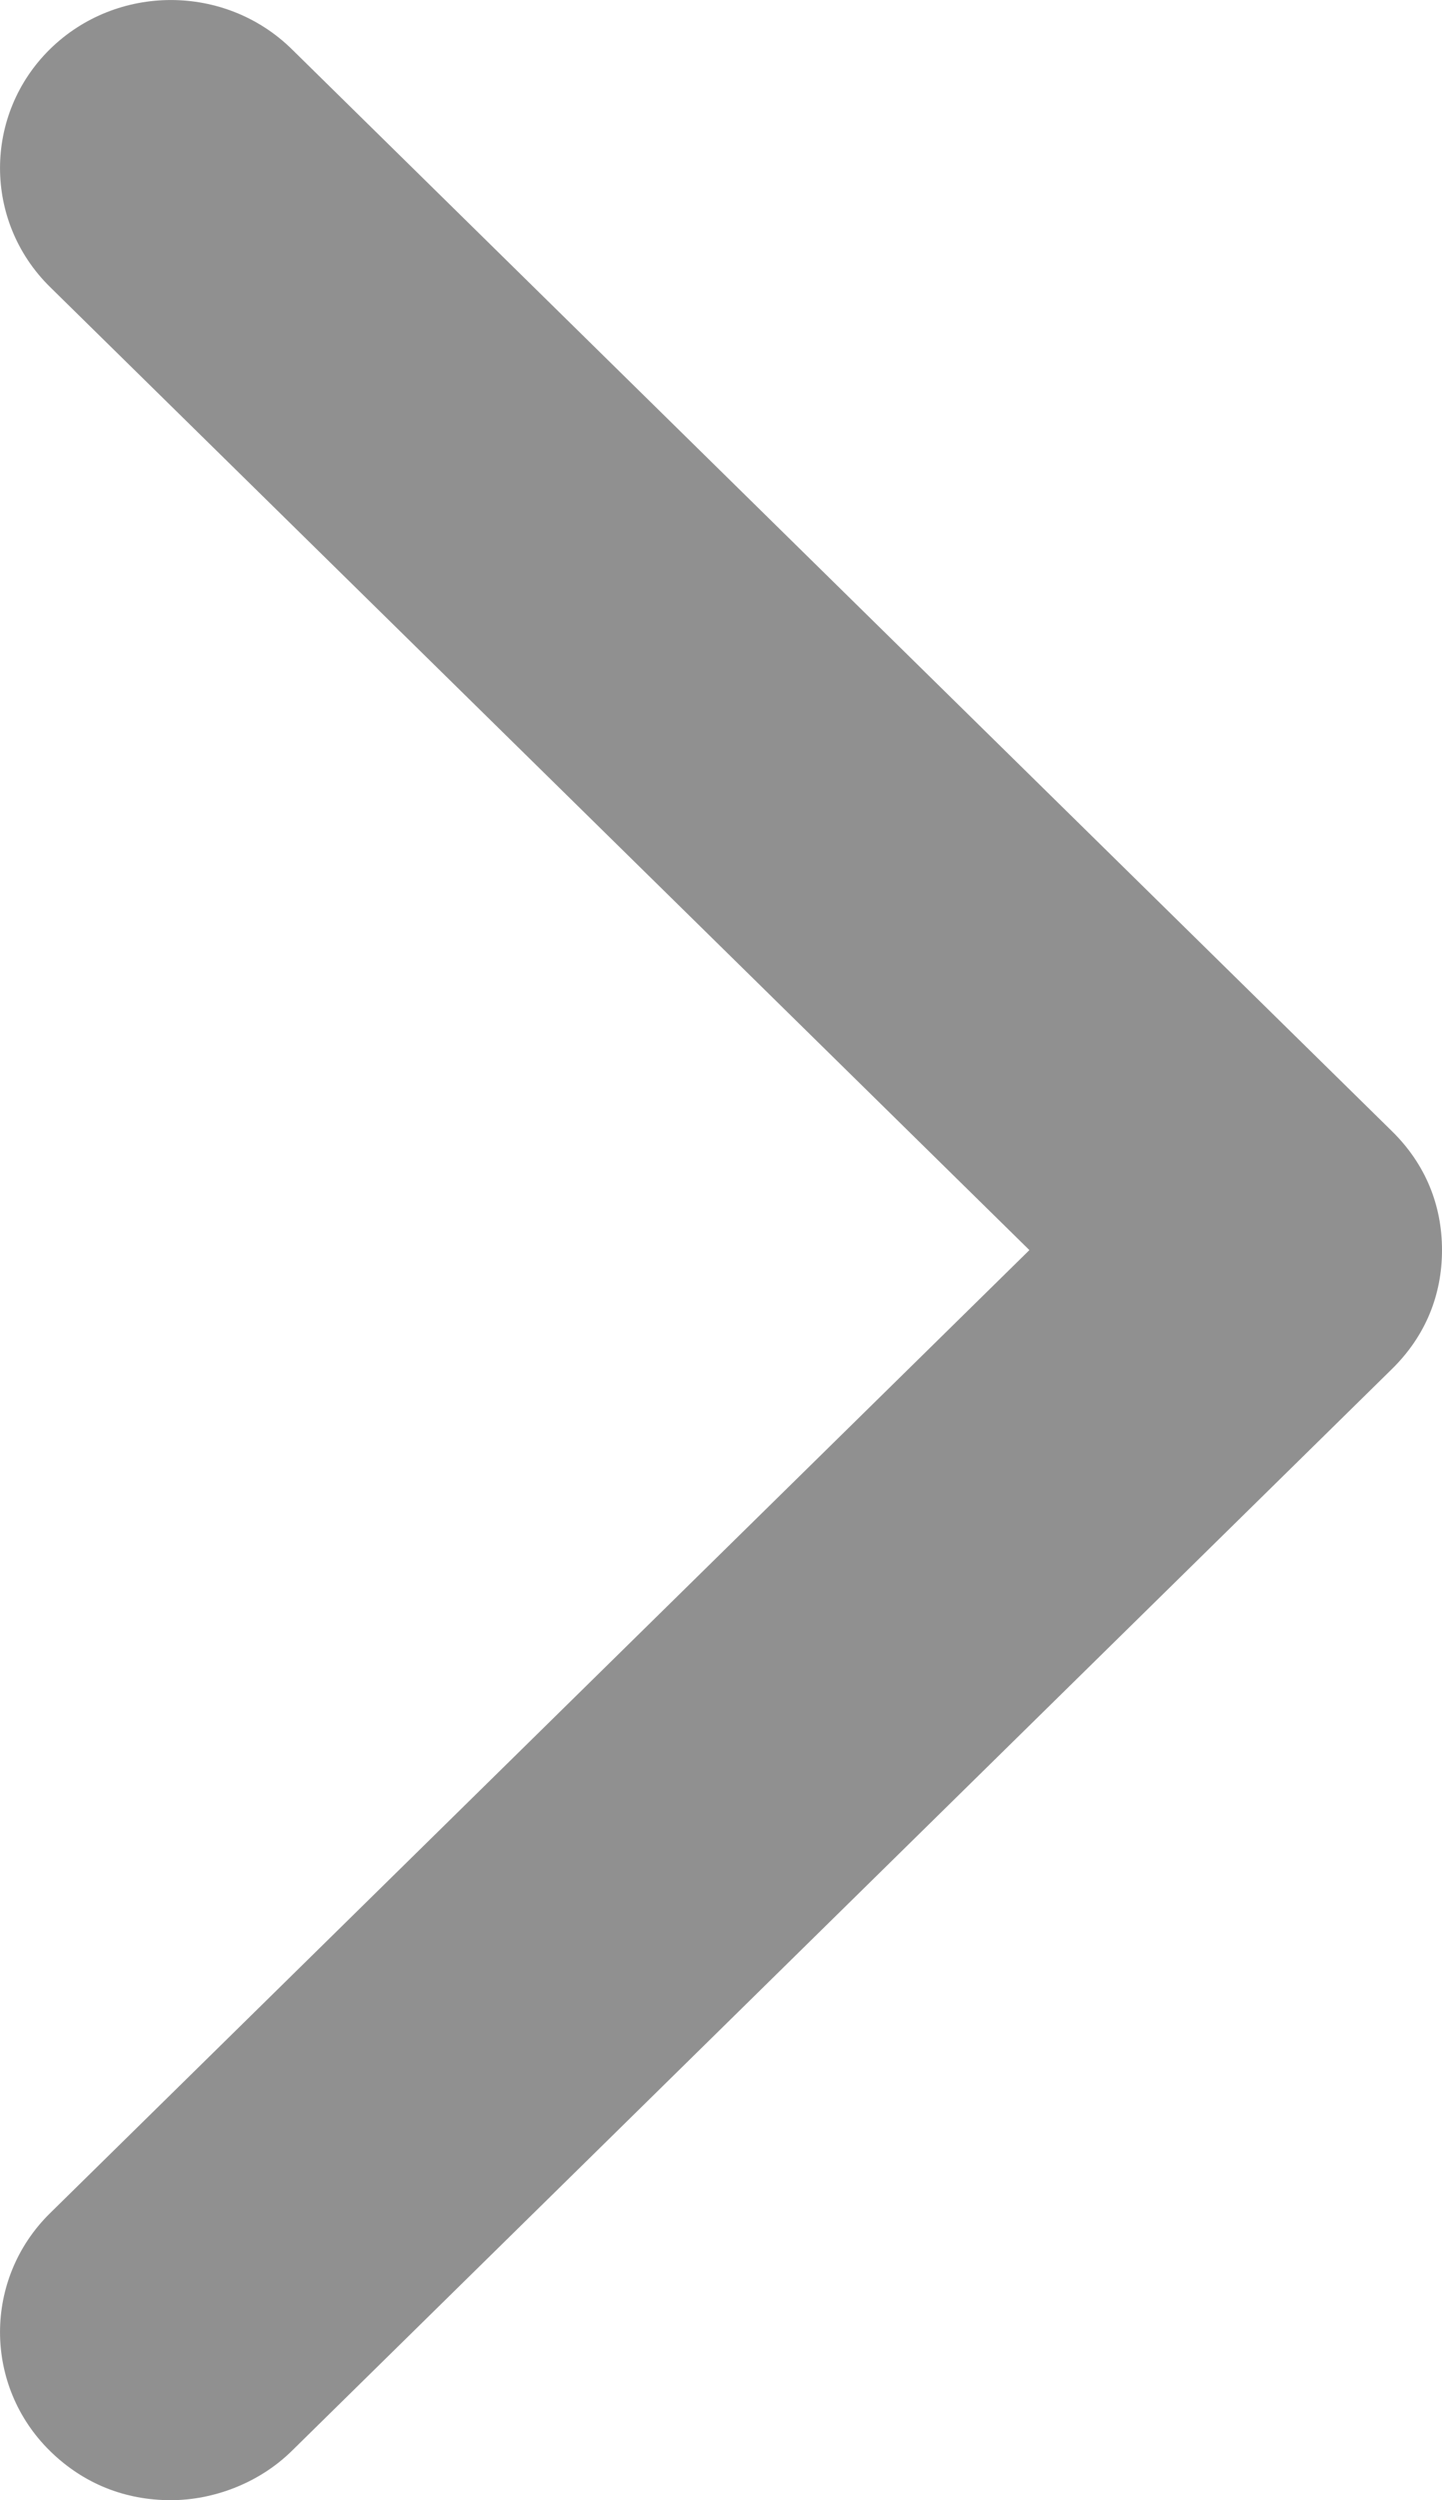 <svg width="15" height="26" viewBox="0 0 15 26" fill="none" xmlns="http://www.w3.org/2000/svg">
<path d="M0.52 25.488C0.867 25.829 1.301 26 1.777 26C2.211 26 2.688 25.829 3.035 25.488L14.48 14.236C14.827 13.895 15 13.469 15 13C15 12.531 14.827 12.105 14.48 11.764L3.035 0.511C2.341 -0.17 1.214 -0.17 0.52 0.511C-0.173 1.193 -0.173 2.302 0.52 2.984L10.708 13L0.52 23.016C-0.173 23.698 -0.173 24.807 0.52 25.488Z" fill="#909090"/>
</svg>
